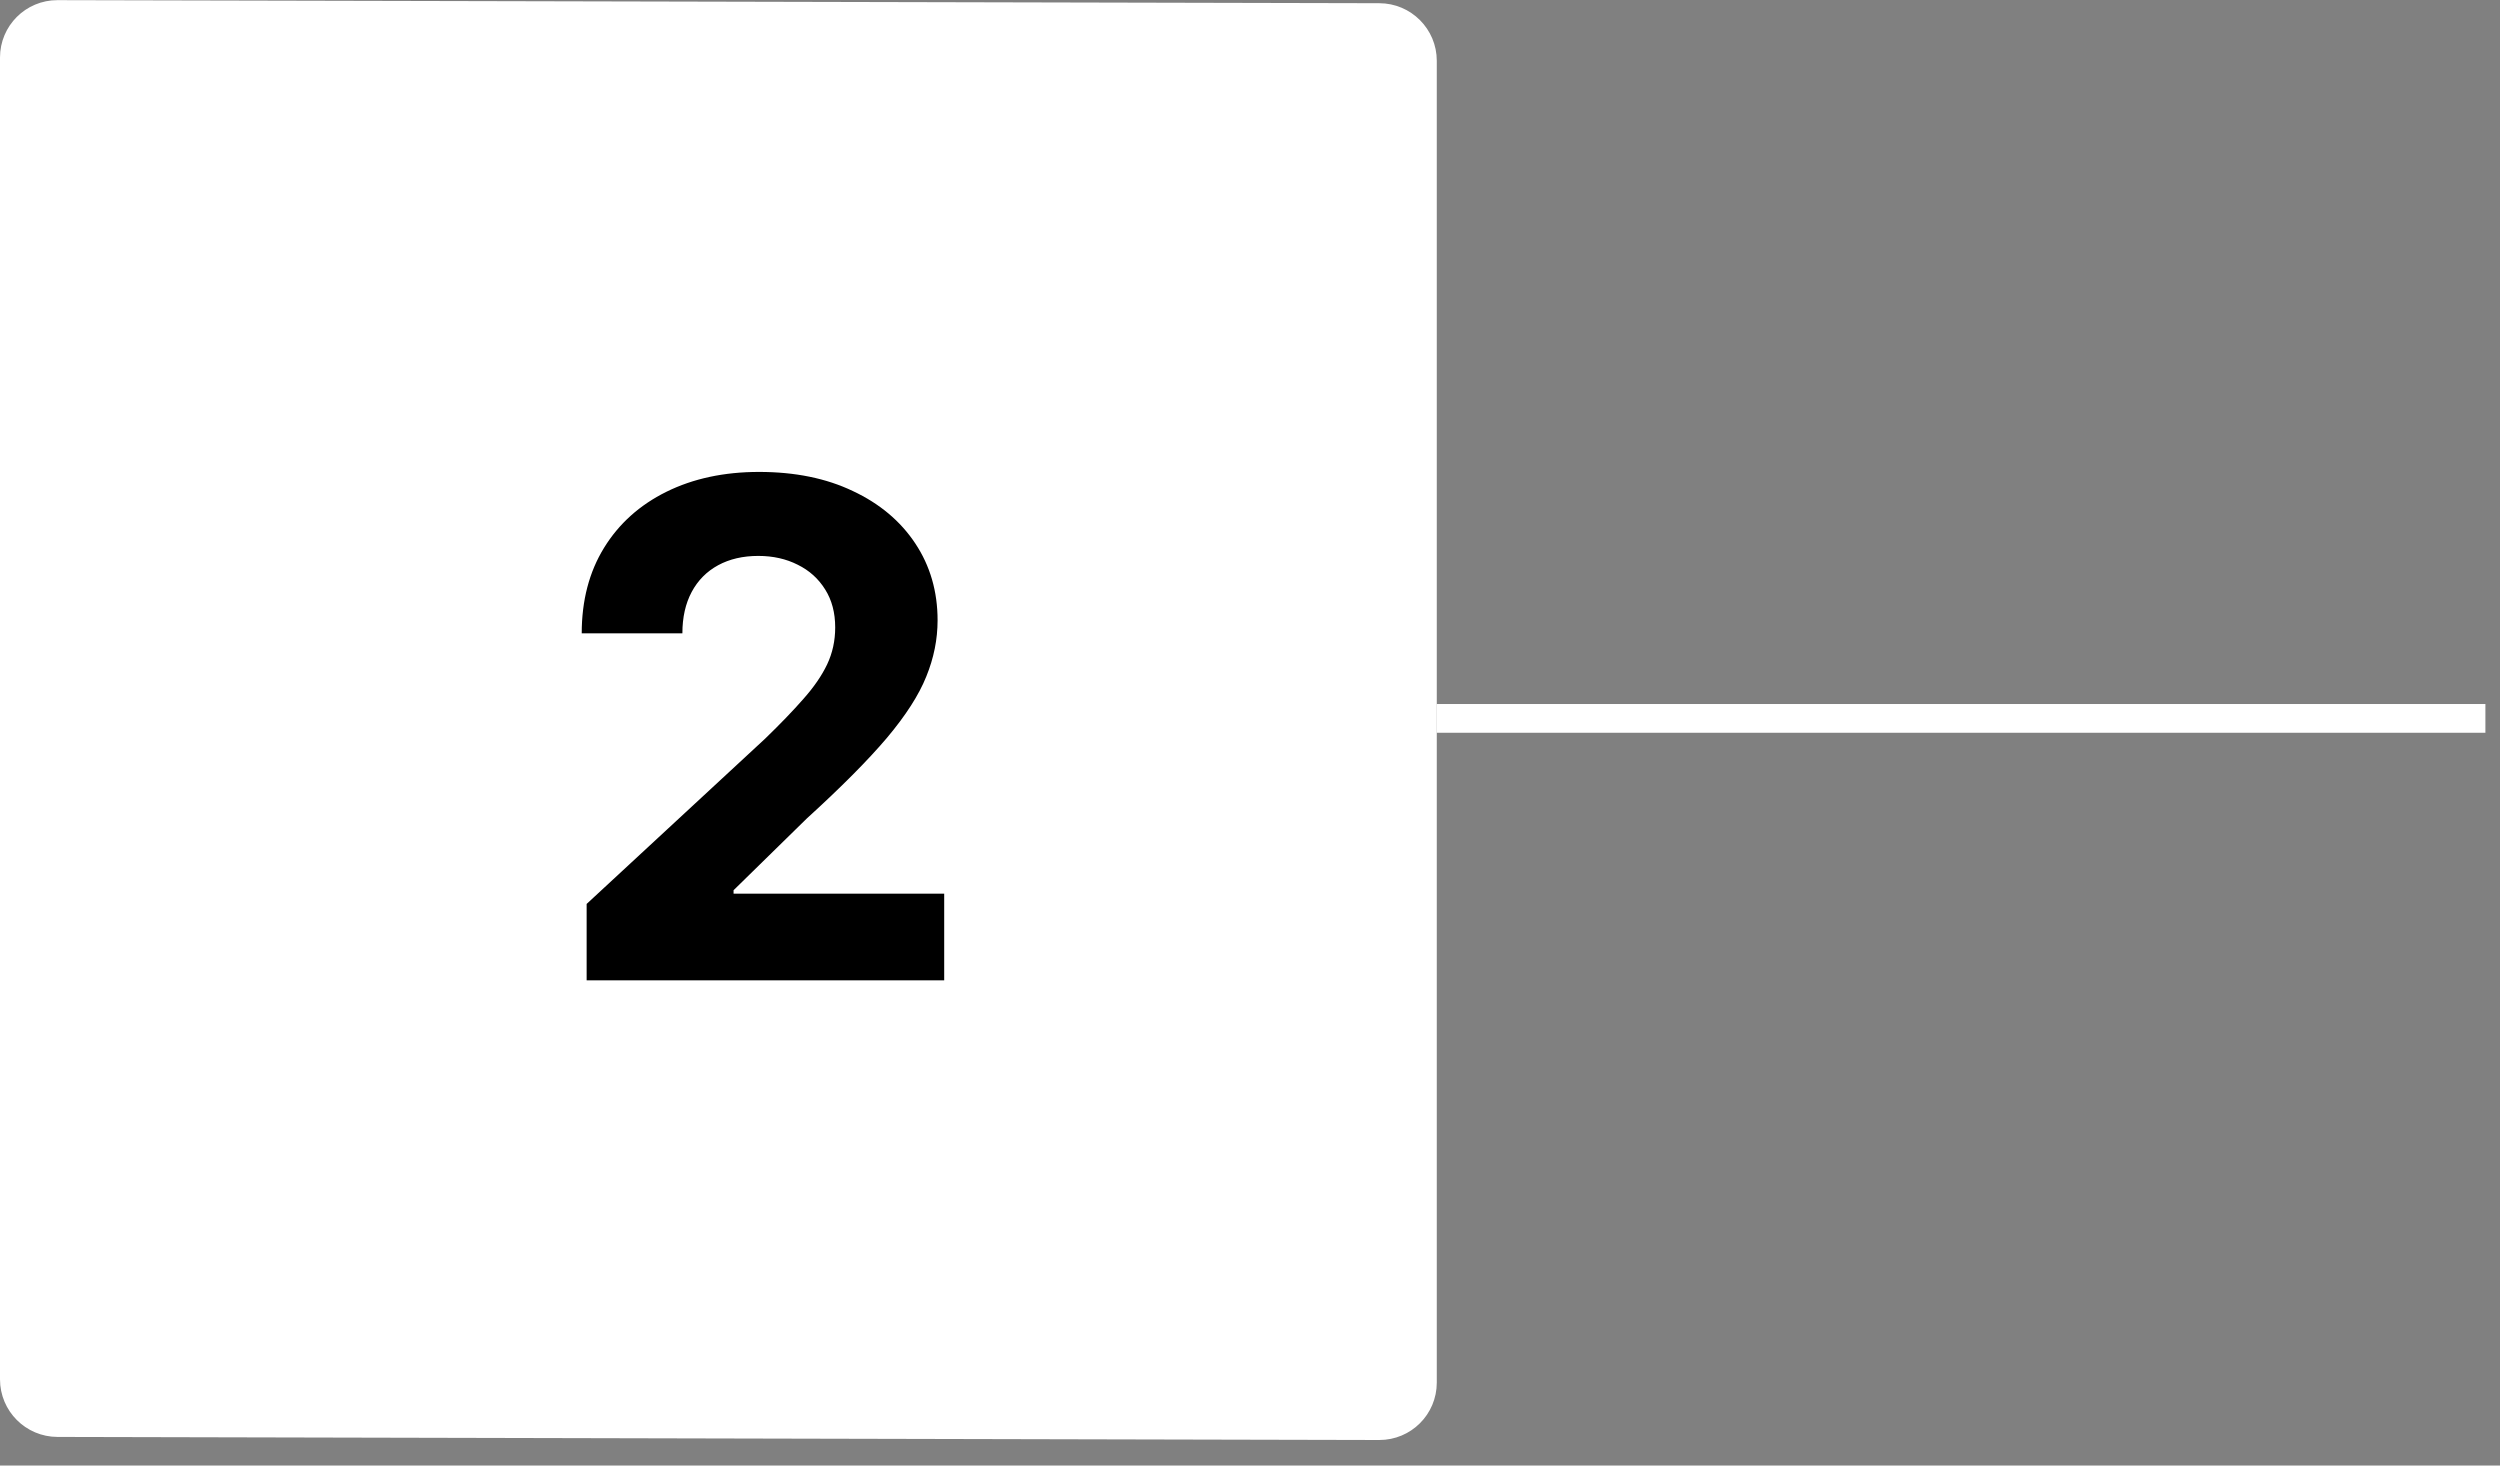 <?xml version="1.0" encoding="UTF-8"?> <svg xmlns="http://www.w3.org/2000/svg" width="87" height="51" viewBox="0 0 87 51" fill="none"><rect x="0" y="0" width="87" height="51" fill="#808080" stroke="none"/><path d="M49.5 48.115L49.5 2.115C49.5 1.287 48.828 0.613 48 0.612L2 0.505C1.172 0.503 0.5 1.173 0.5 2.001L0.5 48.001C0.5 48.83 1.172 49.503 2 49.505L48 49.612C48.828 49.614 49.5 48.944 49.5 48.115Z" fill="white" stroke="white"></path><path d="M20.415 34.116V31.457L26.628 25.704C27.156 25.193 27.599 24.733 27.957 24.324C28.321 23.915 28.597 23.514 28.784 23.122C28.972 22.724 29.065 22.295 29.065 21.835C29.065 21.324 28.949 20.883 28.716 20.514C28.483 20.139 28.165 19.852 27.761 19.653C27.358 19.449 26.901 19.346 26.389 19.346C25.855 19.346 25.389 19.454 24.991 19.67C24.594 19.886 24.287 20.196 24.071 20.599C23.855 21.003 23.747 21.483 23.747 22.04H20.244C20.244 20.898 20.503 19.906 21.02 19.065C21.537 18.224 22.261 17.574 23.193 17.113C24.125 16.653 25.199 16.423 26.415 16.423C27.665 16.423 28.753 16.645 29.679 17.088C30.611 17.525 31.335 18.133 31.852 18.912C32.369 19.69 32.628 20.582 32.628 21.588C32.628 22.247 32.497 22.898 32.236 23.54C31.98 24.182 31.523 24.895 30.864 25.679C30.204 26.457 29.276 27.392 28.077 28.483L25.528 30.98V31.099H32.858V34.116H20.415Z" fill="black"></path><path d="M86.492 25L49.996 25" stroke="white"></path></svg> 